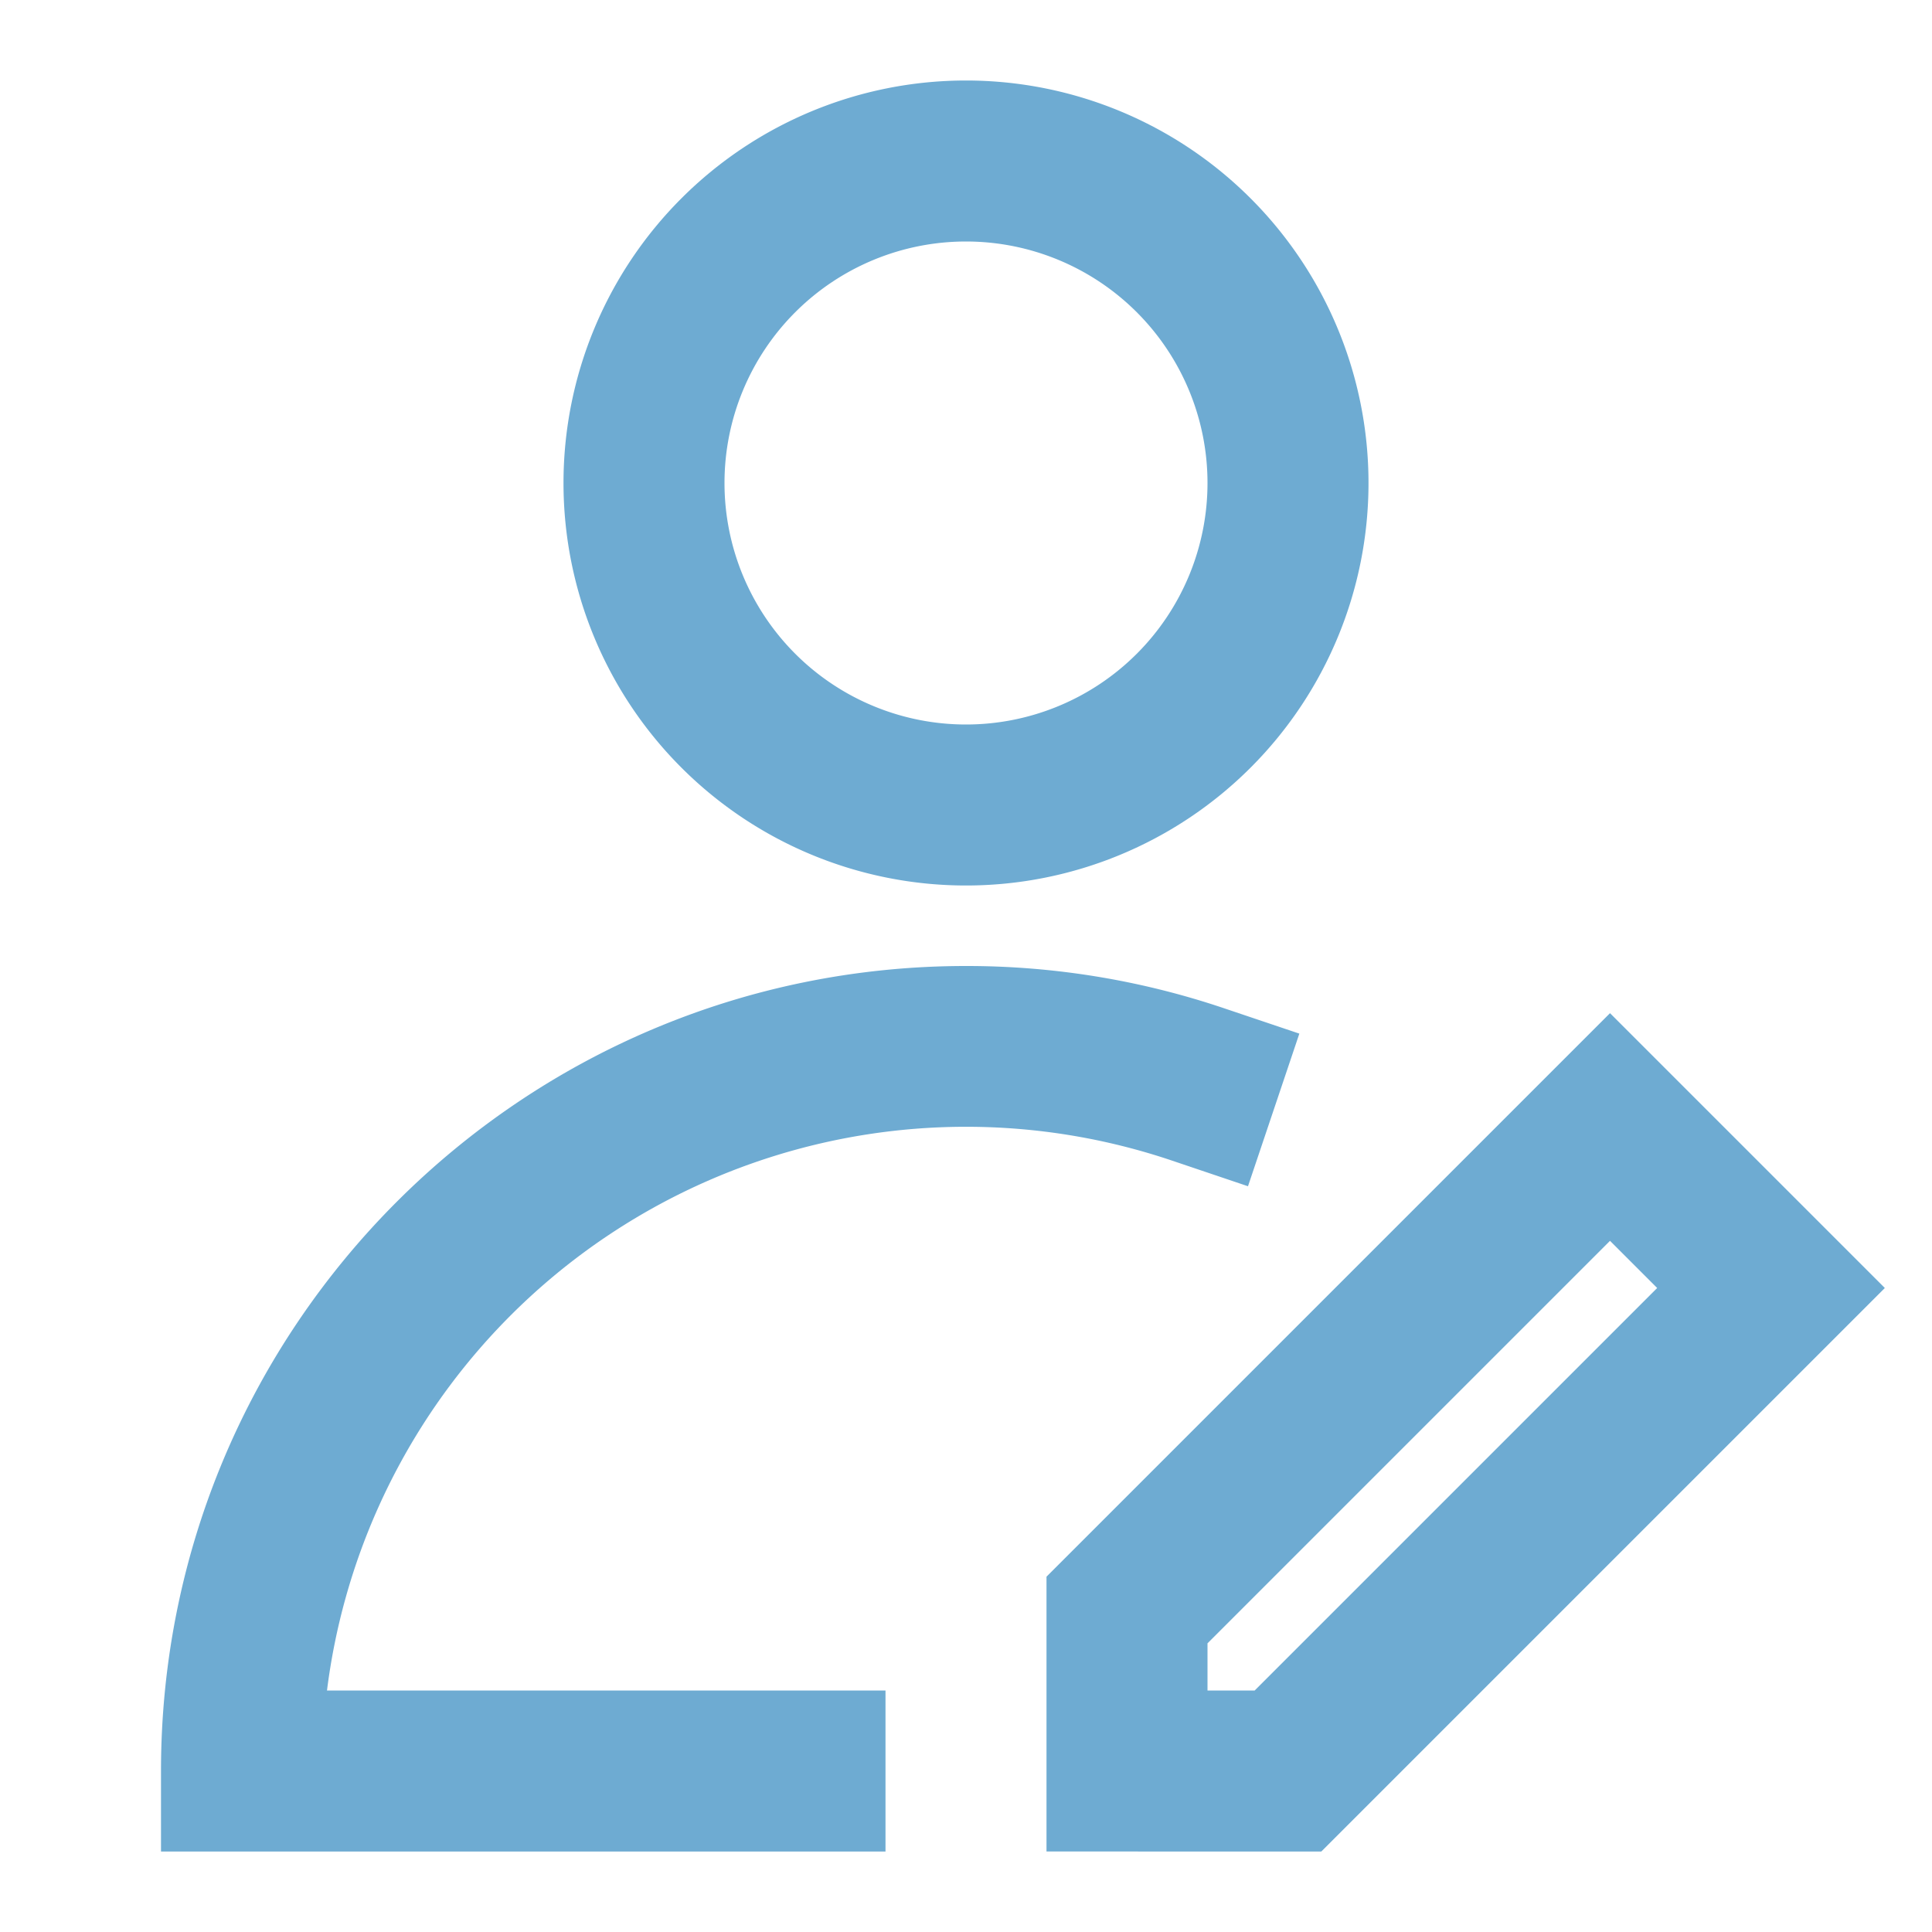 <svg xmlns="http://www.w3.org/2000/svg" viewBox="0 0 24 24" fill="none"><path fill-rule="evenodd" clip-rule="evenodd" d="M7 6a5 5 0 1 1 10 0A5 5 0 0 1 7 6Zm5-3a3 3 0 1 0 0 6 3 3 0 0 0 0-6Z" fill="#6eabd2" class="fill-000000"></path><path d="M4.062 21a8.001 8.001 0 0 1 10.493-6.584l.948.32.638-1.896-.947-.319A9.99 9.99 0 0 0 12 12C6.477 12 2 16.477 2 22v1h9v-2H4.062Z" fill="#6eabd2" class="fill-000000"></path><path fill-rule="evenodd" clip-rule="evenodd" d="M20 12.586 23.414 16l-7 7H13v-3.414l7-7Zm-5 7.828V21h.586l5-5-.586-.586-5 5Z" fill="#6eabd2" class="fill-000000"></path></svg>